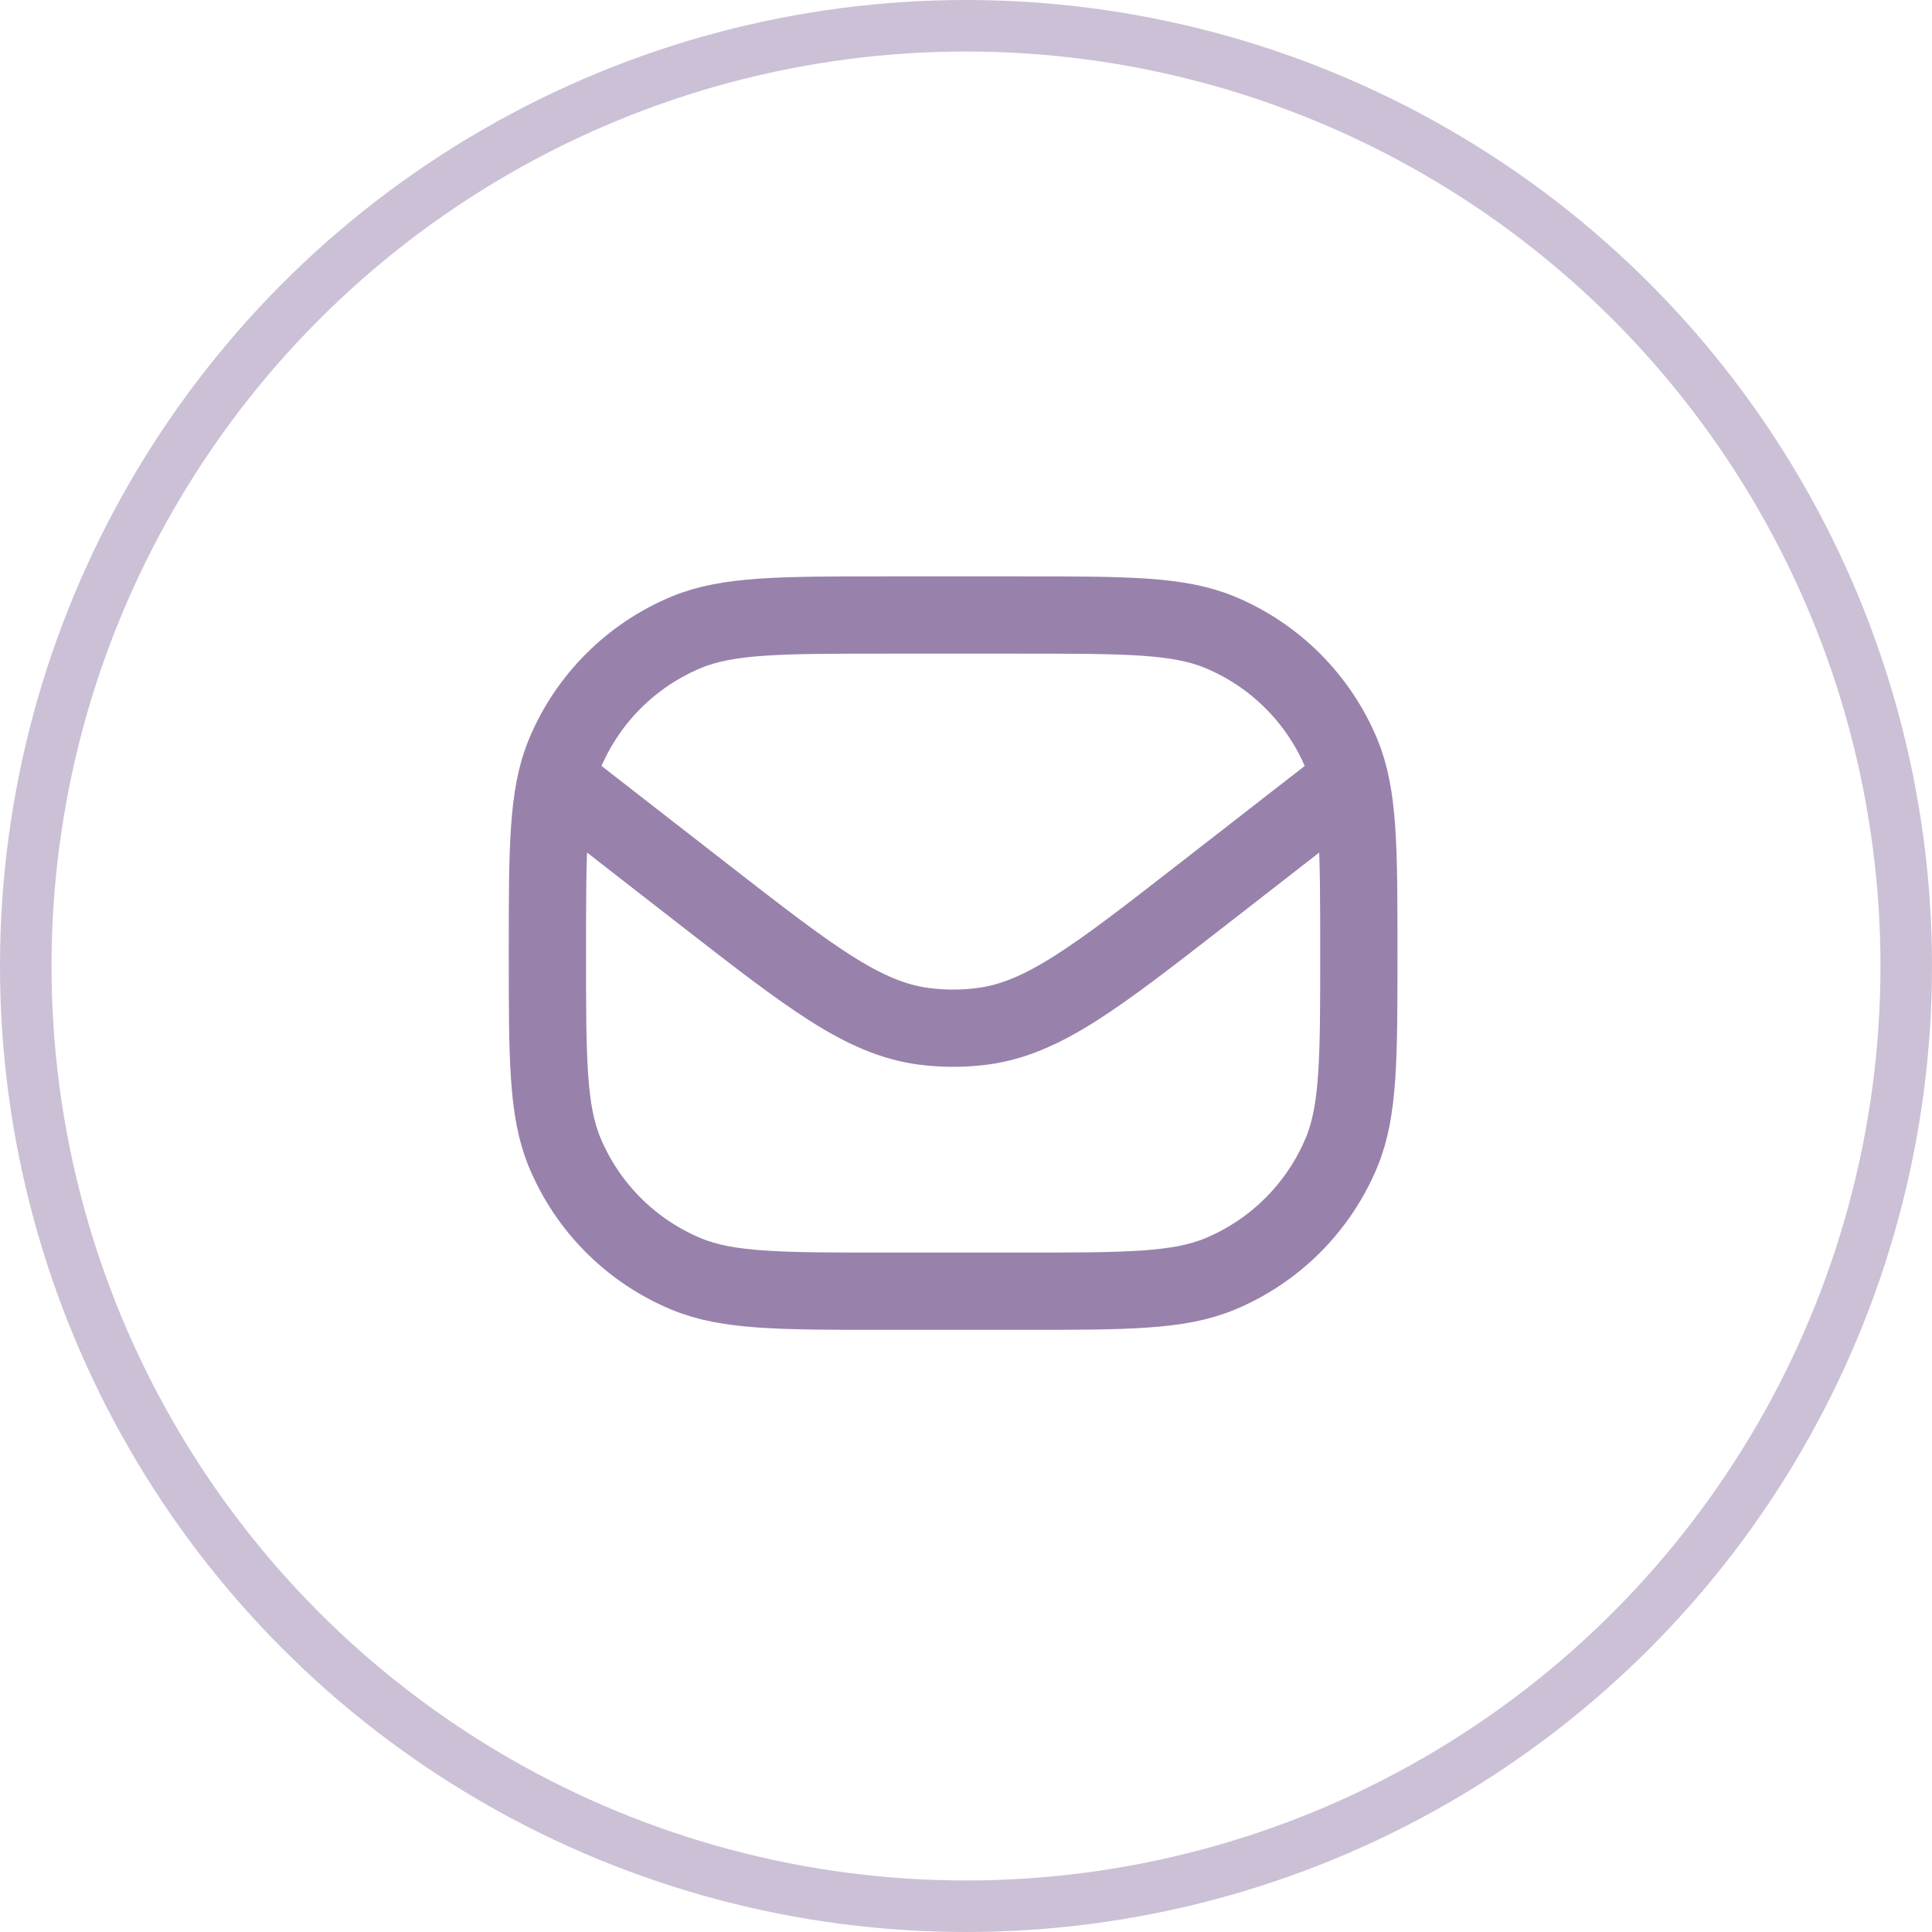 <?xml version="1.0" encoding="UTF-8"?> <svg xmlns="http://www.w3.org/2000/svg" width="75" height="75" viewBox="0 0 75 75" fill="none"><circle opacity="0.5" cx="37.5" cy="37.5" r="36.5" stroke="#9882AC" stroke-width="2"></circle><path d="M21.25 37C21.25 32.923 21.25 30.884 21.916 29.276C22.804 27.133 24.508 25.429 26.651 24.541C28.259 23.875 30.298 23.875 34.375 23.875H39.625C43.702 23.875 45.74 23.875 47.349 24.541C49.492 25.429 51.196 27.133 52.084 29.276C52.75 30.884 52.75 32.923 52.75 37C52.75 41.077 52.75 43.115 52.084 44.724C51.196 46.867 49.492 48.571 47.349 49.459C45.74 50.125 43.702 50.125 39.625 50.125H34.375C30.298 50.125 28.259 50.125 26.651 49.459C24.508 48.571 22.804 46.867 21.916 44.724C21.25 43.115 21.25 41.077 21.25 37Z" stroke="#9882AC" stroke-width="3" stroke-linejoin="round"></path><path d="M21.25 30L27.331 34.73C31.443 37.927 33.499 39.526 35.847 39.839C36.613 39.941 37.389 39.94 38.154 39.839C40.503 39.526 42.558 37.927 46.67 34.729L52.75 30" stroke="#9882AC" stroke-width="3" stroke-linejoin="round"></path></svg> 